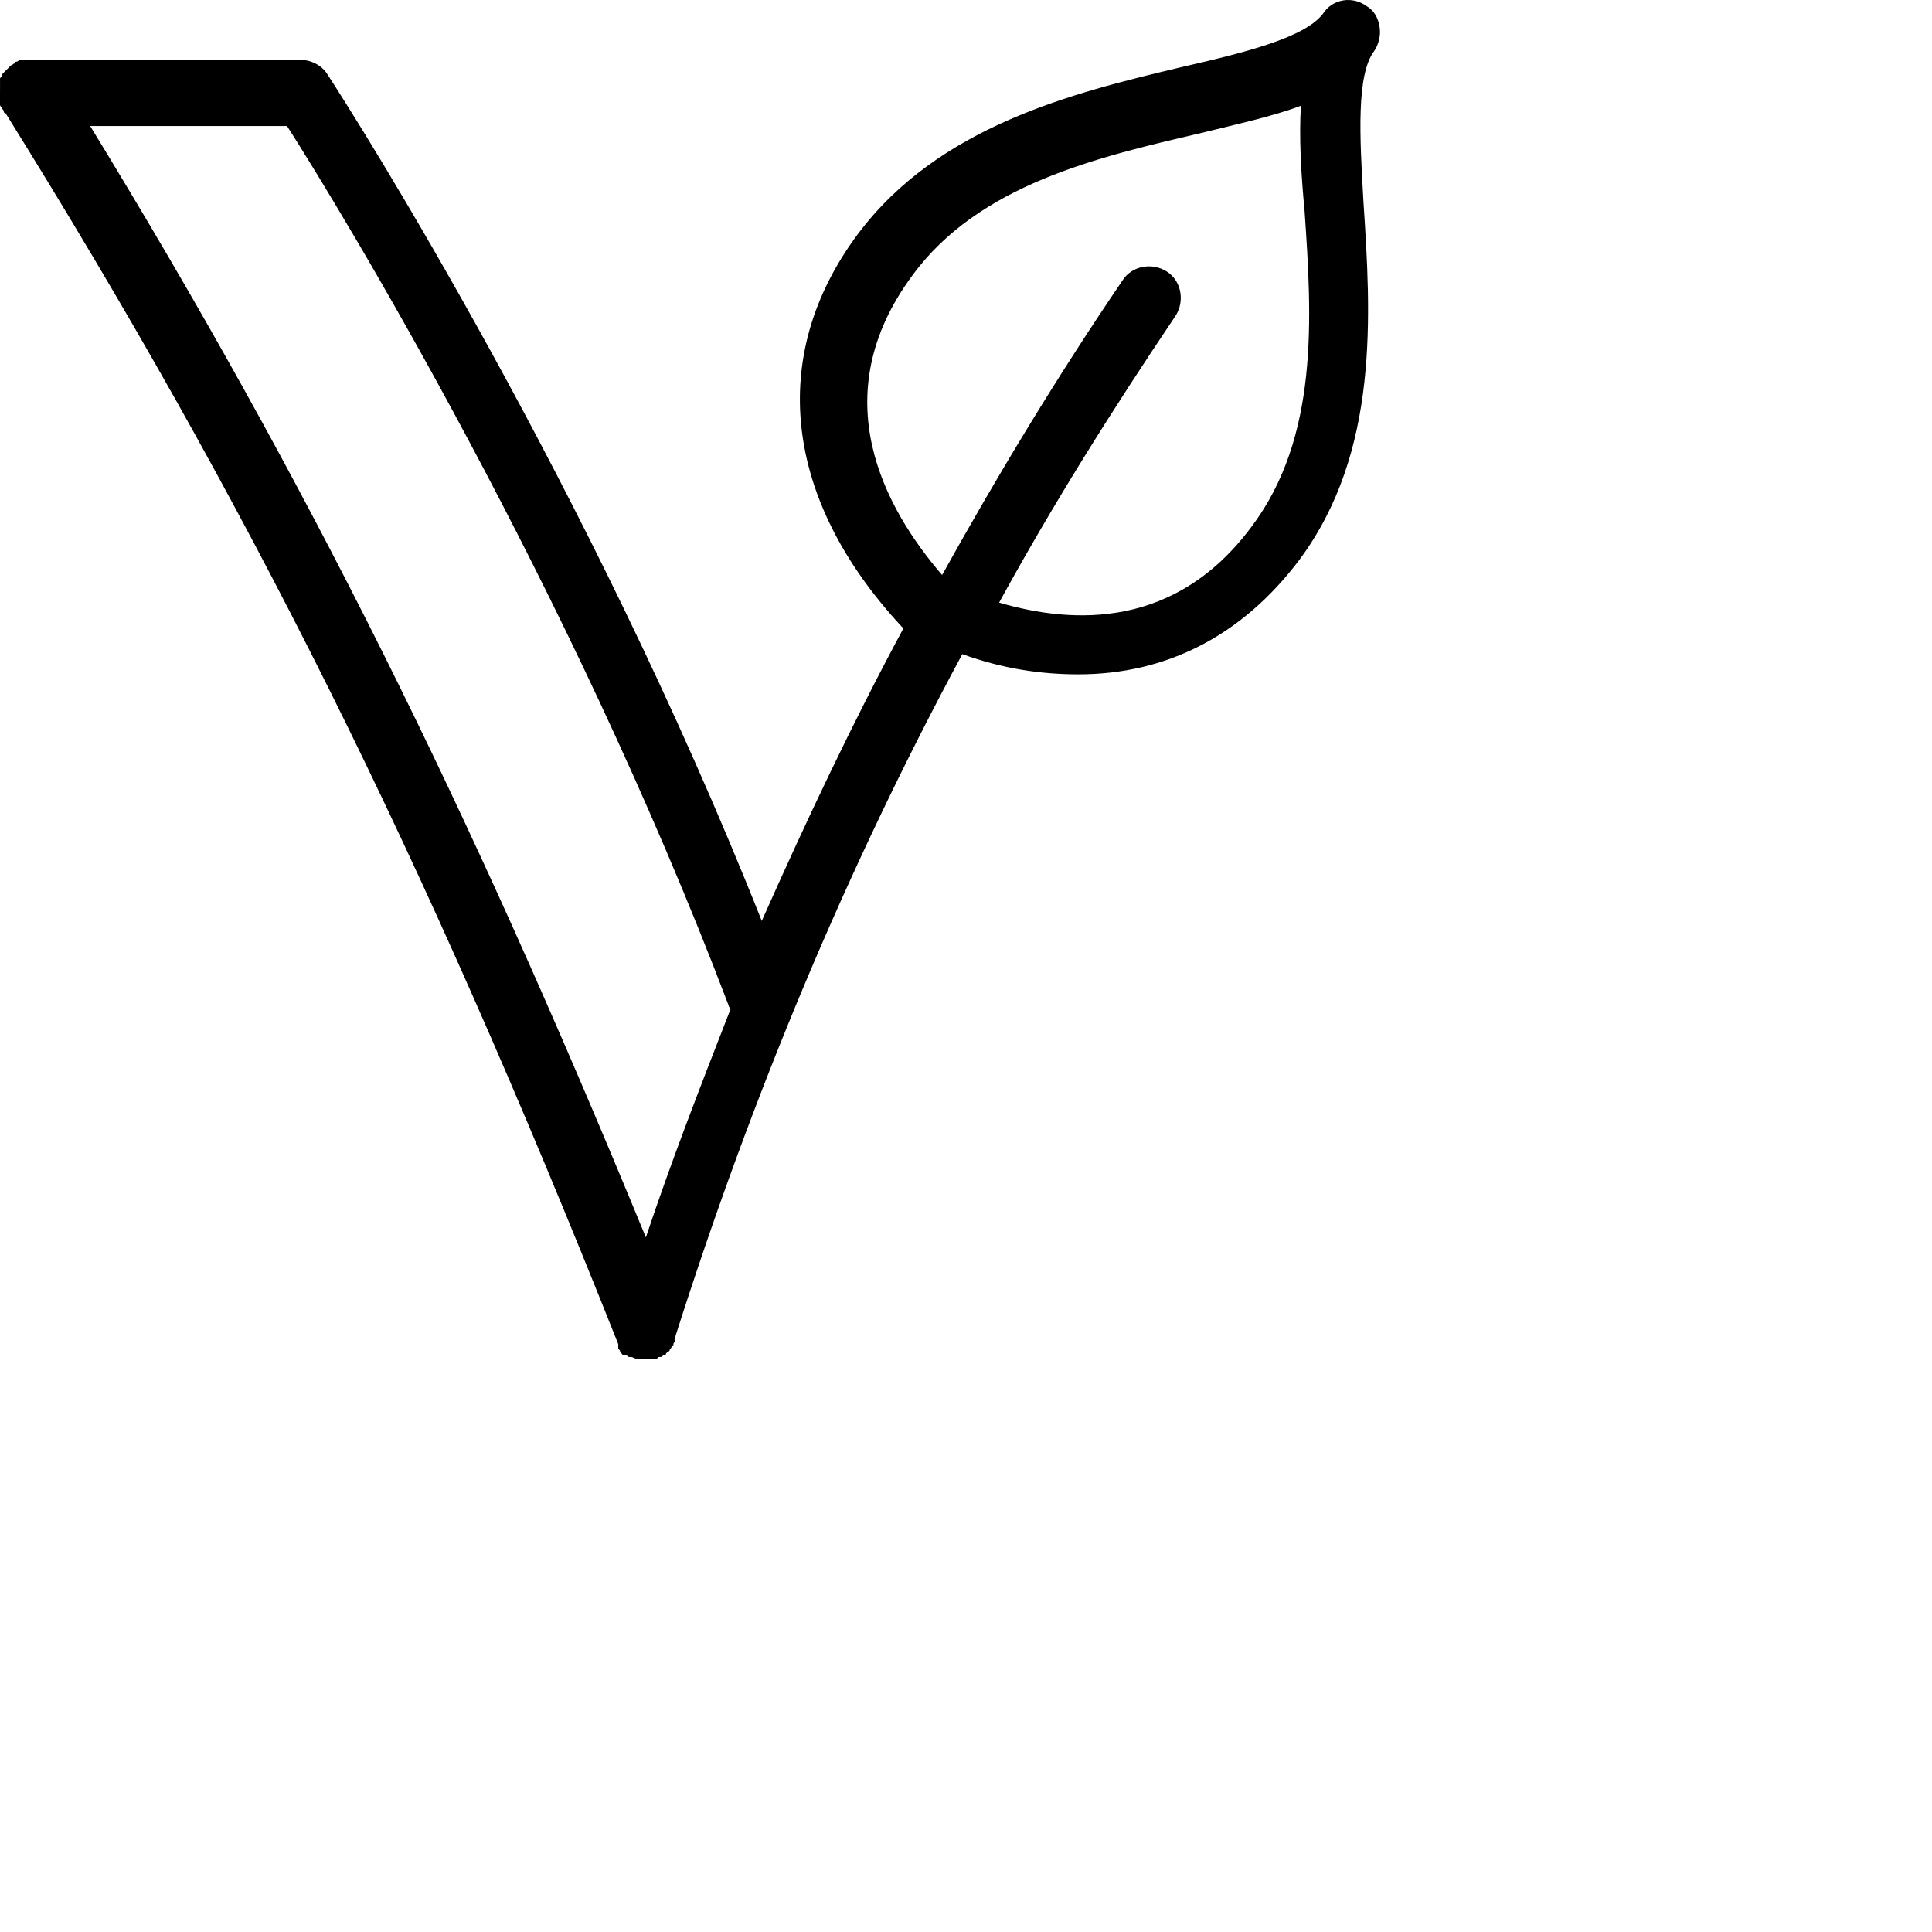 <?xml version="1.0" encoding="utf-8"?>
<svg xmlns="http://www.w3.org/2000/svg" width="70" height="70" viewBox="0 0 70 70" fill="none">
<path d="M0 3.499V3.632V3.765C0 3.832 0 3.832 0.067 3.899C0.067 3.965 0.134 3.965 0.134 4.032C0.134 4.032 0.134 4.099 0.2 4.099C9 18.233 15.267 30.767 22.4 48.7V48.767V48.834C22.4 48.9 22.467 48.9 22.467 48.967C22.534 49.033 22.534 49.1 22.6 49.1H22.667C22.733 49.1 22.733 49.167 22.8 49.167H22.867C22.933 49.167 23 49.233 23.067 49.233H23.2H23.267H23.467H23.667H23.733C23.8 49.233 23.8 49.233 23.867 49.167H23.933C24 49.167 24 49.1 24.067 49.1C24.067 49.1 24.133 49.1 24.133 49.033C24.2 48.967 24.266 48.967 24.266 48.9C24.333 48.834 24.333 48.767 24.4 48.767V48.7C24.4 48.634 24.466 48.634 24.466 48.567V48.501V48.434C27.266 39.634 30.666 31.5 34.866 23.7C36.333 24.233 37.733 24.433 39.066 24.433C42.267 24.433 45 23.033 47.067 20.3C50 16.366 49.667 11.366 49.4 7.299C49.267 4.966 49.133 2.699 49.8 1.833C49.933 1.633 50 1.366 50 1.166C50 0.833 49.867 0.433 49.533 0.233C49 -0.167 48.267 -0.034 47.933 0.499C47.267 1.366 45.133 1.899 42.8 2.433C38.867 3.366 34 4.566 31.067 8.5C27.8 12.9 28.4 18.1 32.667 22.7L32.733 22.767C30.866 26.233 29.2 29.767 27.6 33.367C21.333 17.567 12.867 4.233 11.867 2.699C11.666 2.366 11.267 2.166 10.867 2.166L1.2 2.166H1.133H1H0.867H0.734C0.667 2.166 0.667 2.232 0.6 2.232C0.6 2.232 0.534 2.232 0.534 2.299C0.467 2.299 0.467 2.365 0.4 2.365L0.334 2.432L0.201 2.565L0.134 2.632L0.067 2.698C0.067 2.765 0.067 2.765 0.001 2.832V2.965V3.032V3.165C-1.38971e-08 3.432 0 3.499 0 3.499L0 3.499ZM33.067 9.966C35.467 6.699 39.734 5.699 43.467 4.832C44.801 4.499 46.067 4.232 47.134 3.832C47.067 4.966 47.134 6.232 47.267 7.632C47.534 11.499 47.801 15.833 45.334 19.099C42.6 22.766 38.934 22.633 36.2 21.833C38.134 18.299 40.267 14.899 42.6 11.432C42.934 10.899 42.801 10.166 42.267 9.832C41.734 9.499 41 9.632 40.667 10.166C38.267 13.699 36.134 17.233 34.134 20.833C32.067 18.433 29.8 14.366 33.067 9.966L33.067 9.966ZM26.401 36.433C26.401 36.5 26.467 36.5 26.467 36.566C25.401 39.3 24.334 42.033 23.401 44.833C16.934 29.1 11.134 17.433 3.267 4.566H10.4C12.4 7.699 20.601 21.166 26.401 36.433L26.401 36.433Z" fill="black"/>
</svg>